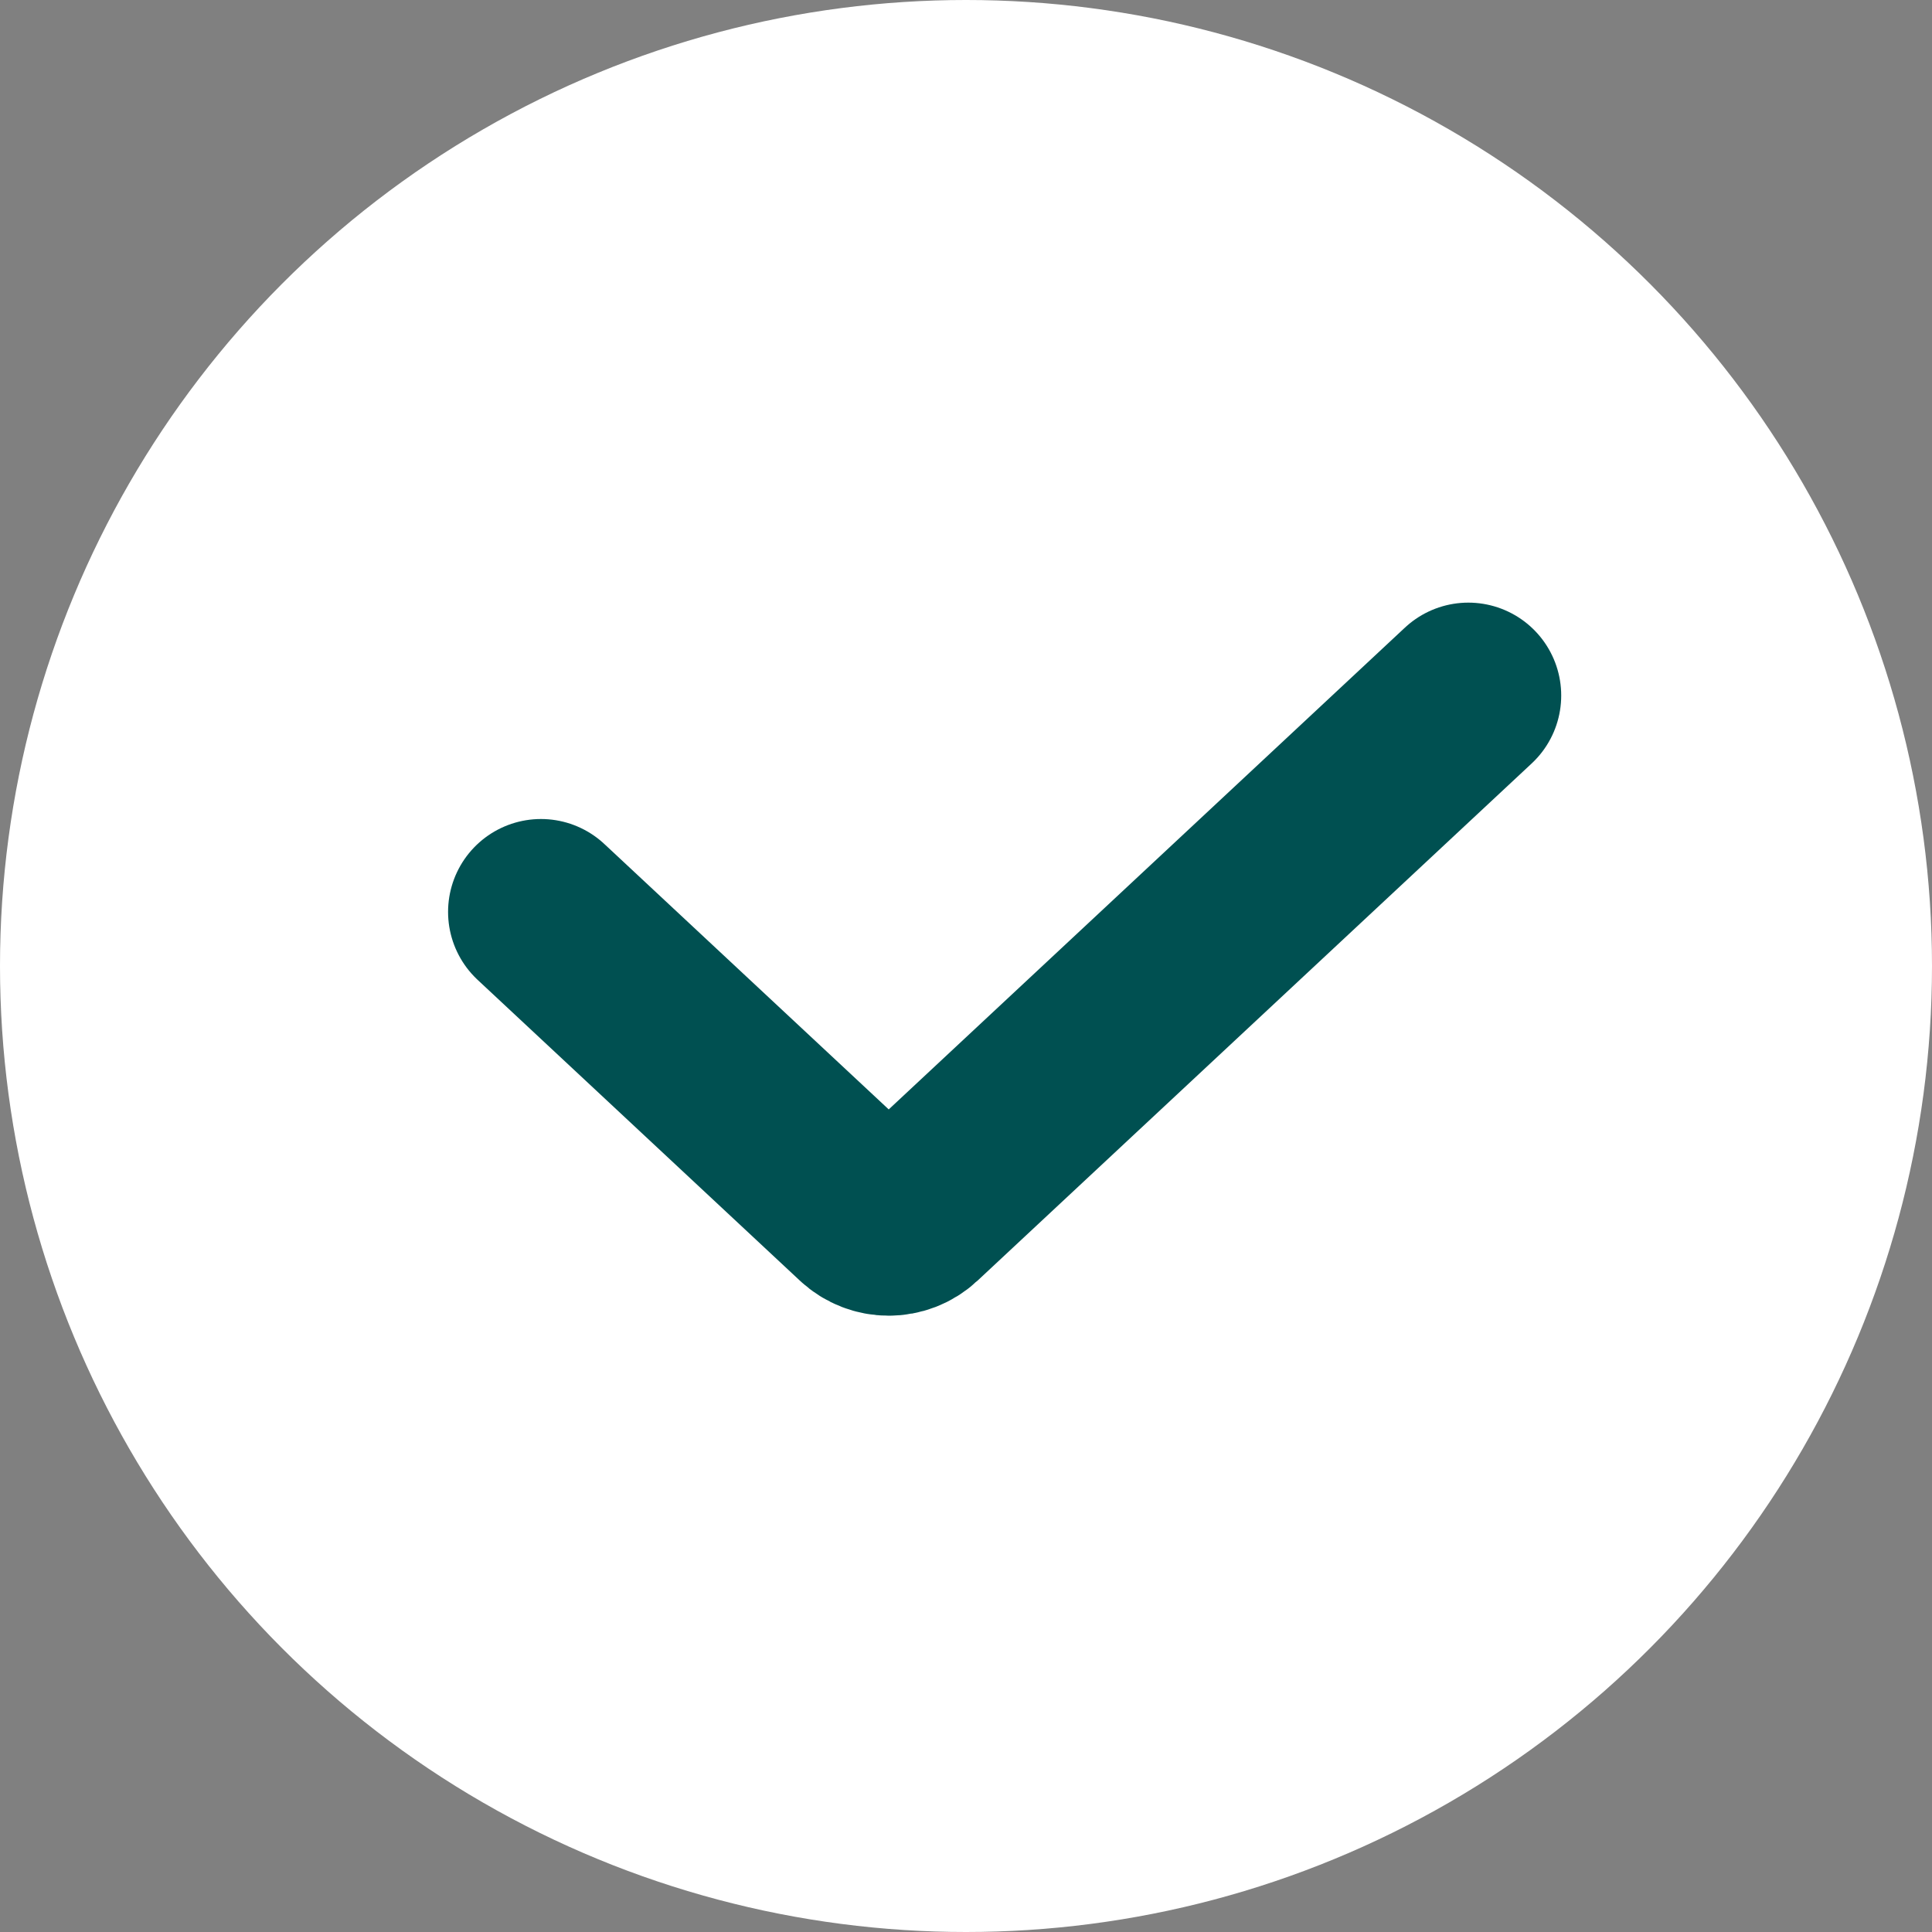 <svg width="25" height="25" viewBox="0 0 25 25" fill="none" xmlns="http://www.w3.org/2000/svg">
<rect x="0" y="0" width="25" height="25" fill="#808080" stroke="none"/>
<circle cx="12.5" cy="12.5" r="12.5" fill="white"/>
<path d="M7 11.8L11.172 15.694C11.357 15.866 11.643 15.866 11.828 15.694L19 9" stroke="#005051" stroke-width="2.404" stroke-linecap="round"/>
</svg>
